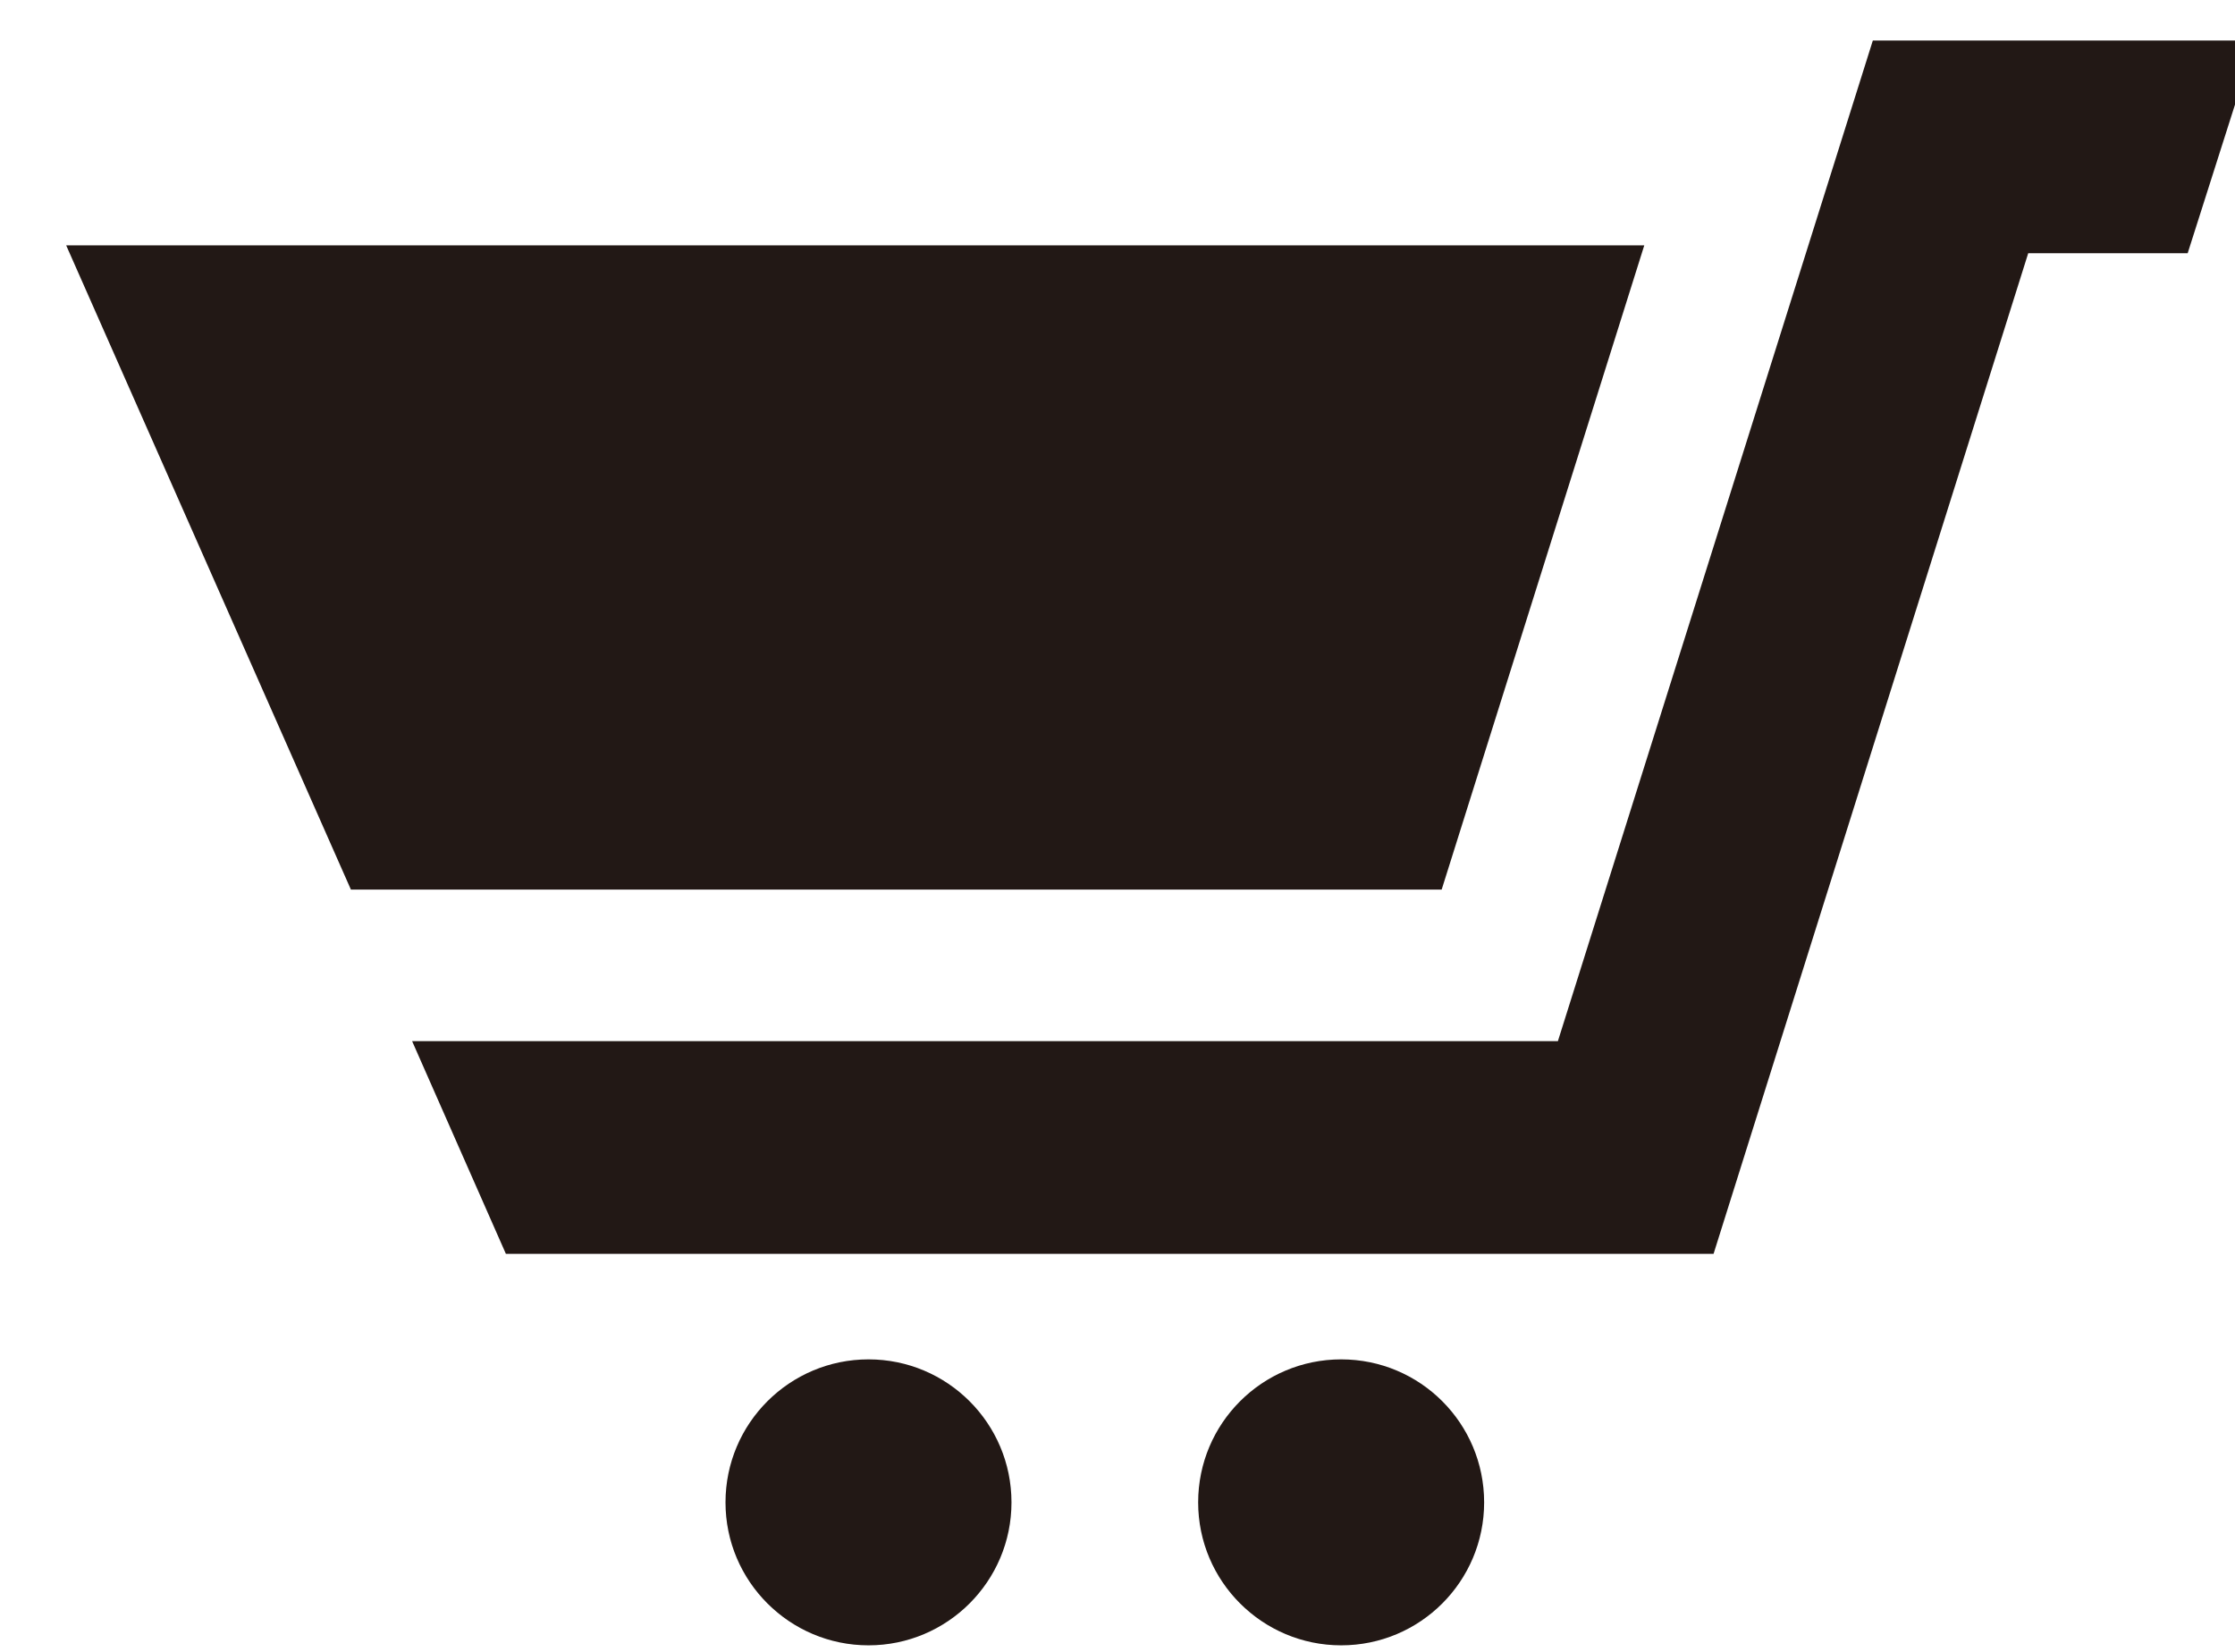 <?xml version="1.0" standalone="no"?>
<!-- Generator: Adobe Fireworks 10, Export SVG Extension by Aaron Beall (http://fireworks.abeall.com) . Version: 0.6.1  -->
<!DOCTYPE svg PUBLIC "-//W3C//DTD SVG 1.1//EN" "http://www.w3.org/Graphics/SVG/1.1/DTD/svg11.dtd">
<svg id="Untitled-%u30DA%u30FC%u30B8%201" viewBox="0 0 23 17" style="background-color:#ffffff00" version="1.1"
	xmlns="http://www.w3.org/2000/svg" xmlns:xlink="http://www.w3.org/1999/xlink" xml:space="preserve"
	x="0px" y="0px" width="23px" height="17px"
>
	<g id="%u30EC%u30A4%u30E4%u30FC%201">
		<path d="M 16.921 2.525 L 0.681 2.525 L 3.611 9.155 L 14.836 9.155 L 16.921 2.525 ZM 23.21 0.417 L 22.513 2.606 L 20.872 2.606 L 17.634 12.904 L 5.206 12.904 L 4.241 10.715 L 16.032 10.715 L 19.273 0.417 L 23.21 0.417 ZM 15.273 15.462 C 15.273 16.274 14.615 16.933 13.802 16.933 C 12.99 16.933 12.33 16.274 12.33 15.462 C 12.33 14.648 12.99 13.99 13.802 13.99 C 14.615 13.99 15.273 14.648 15.273 15.462 ZM 10.409 15.462 C 10.409 16.274 9.749 16.933 8.938 16.933 C 8.126 16.933 7.466 16.274 7.466 15.462 C 7.466 14.648 8.126 13.99 8.938 13.99 C 9.749 13.99 10.409 14.648 10.409 15.462 Z" fill="#221815"/>
	</g>
</svg>
